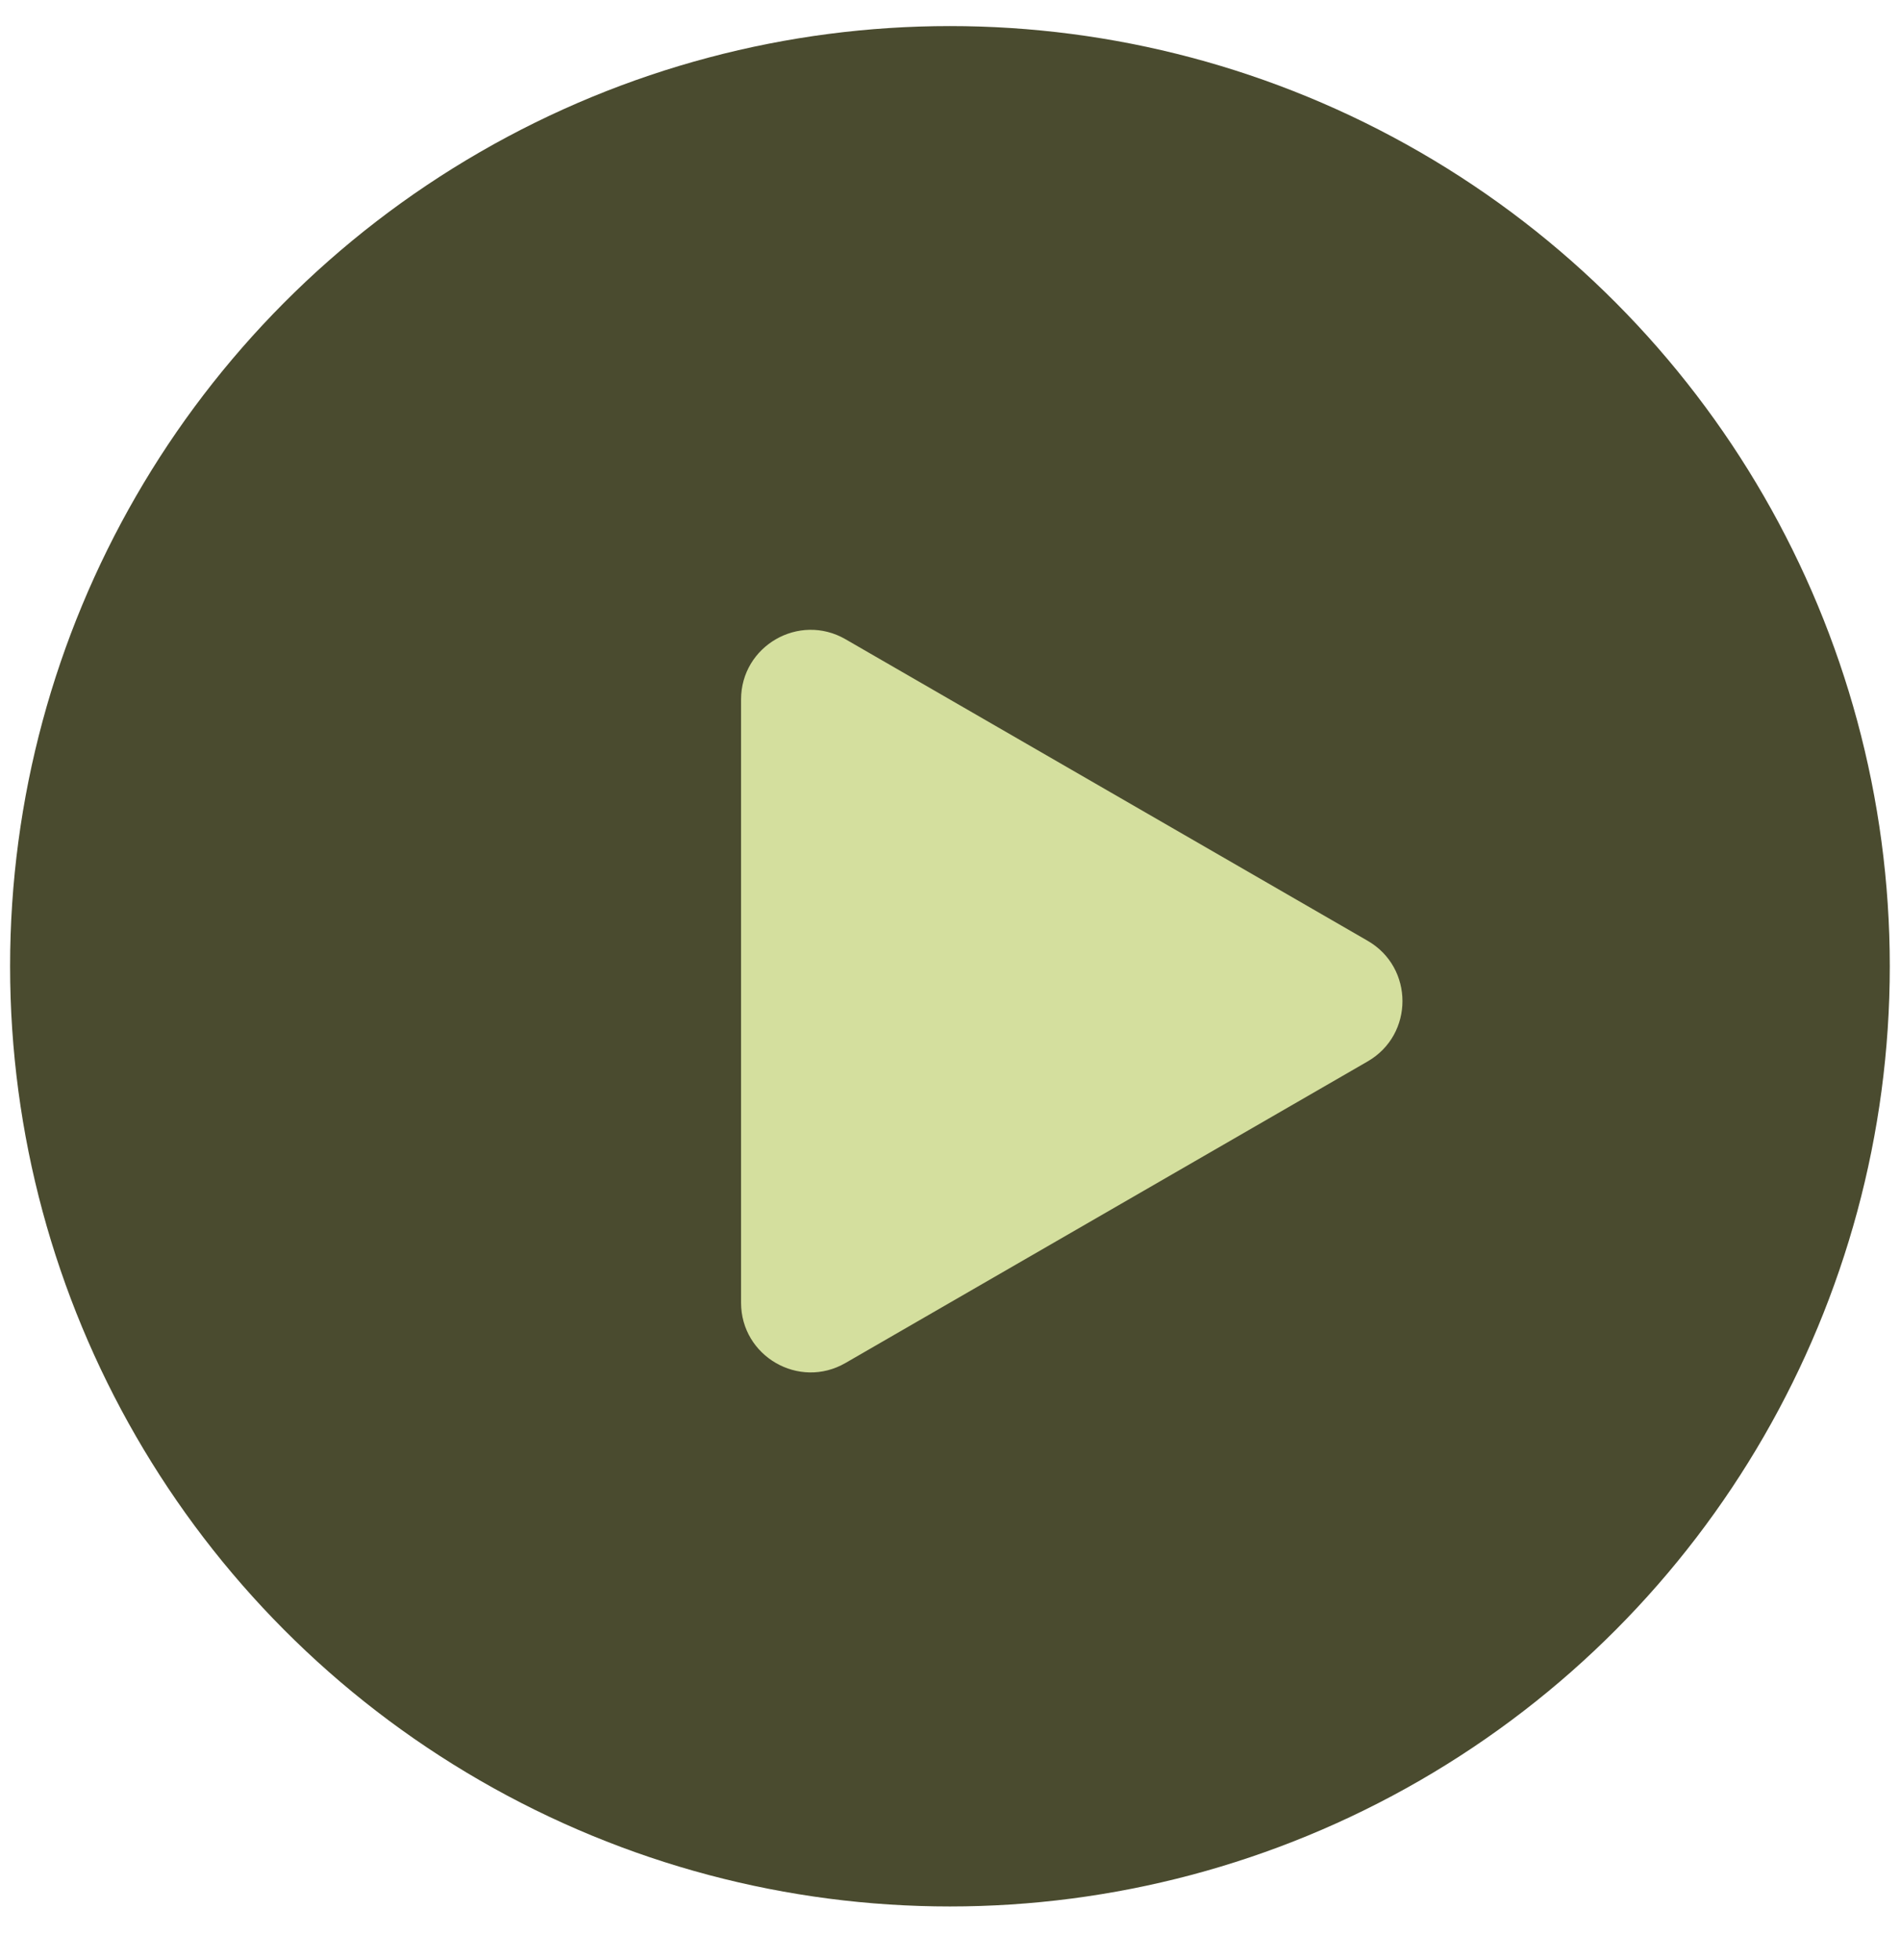<svg width="32" height="33" viewBox="0 0 32 33" fill="none" xmlns="http://www.w3.org/2000/svg">
<circle cx="15.999" cy="16.268" r="15.829" fill="#4A4B2F"/>
<path d="M23.034 15.839C23.816 16.29 23.816 17.419 23.034 17.87L14.24 22.947C13.458 23.399 12.481 22.834 12.481 21.932L12.481 11.777C12.481 10.875 13.458 10.311 14.24 10.762L23.034 15.839Z" fill="#D4DF9E"/>
</svg>
